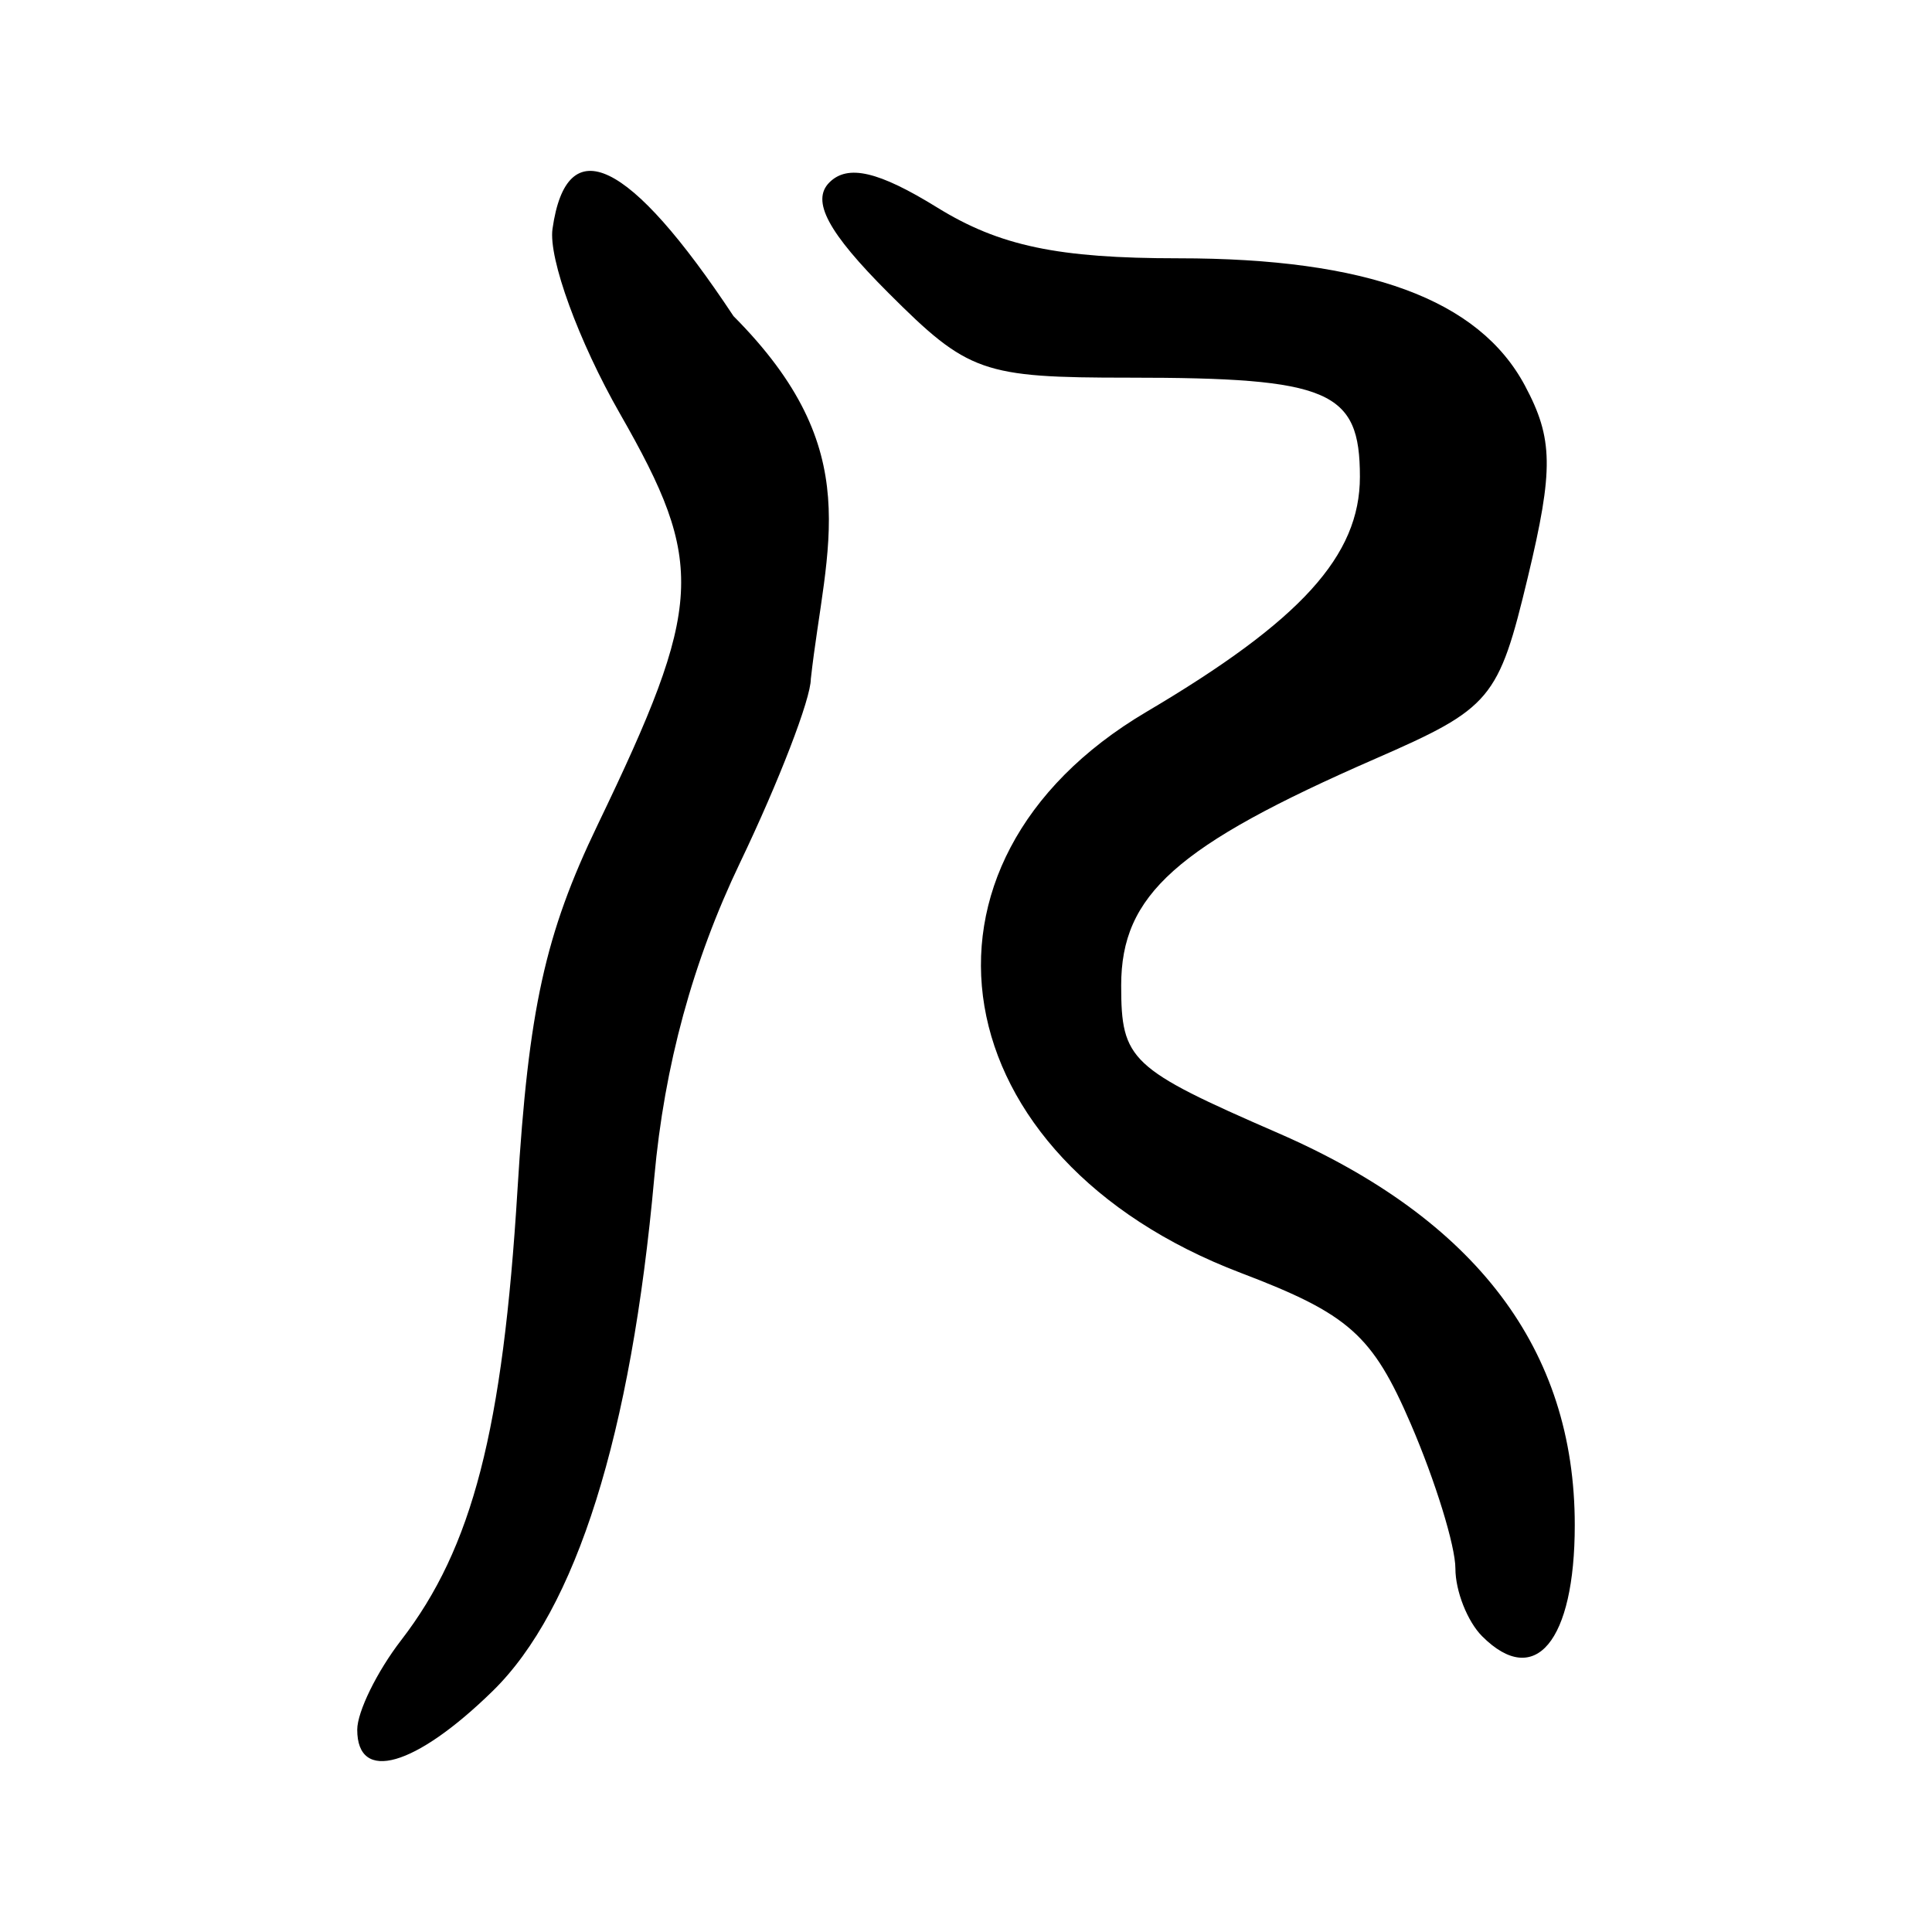 <?xml version="1.0" encoding="UTF-8" standalone="no"?>
<!-- Created with Inkscape (http://www.inkscape.org/) -->
<svg
   xmlns:dc="http://purl.org/dc/elements/1.1/"
   xmlns:cc="http://web.resource.org/cc/"
   xmlns:rdf="http://www.w3.org/1999/02/22-rdf-syntax-ns#"
   xmlns:svg="http://www.w3.org/2000/svg"
   xmlns="http://www.w3.org/2000/svg"
   xmlns:sodipodi="http://sodipodi.sourceforge.net/DTD/sodipodi-0.dtd"
   xmlns:inkscape="http://www.inkscape.org/namespaces/inkscape"
   width="300"
   height="300"
   id="svg2"
   sodipodi:version="0.32"
   inkscape:version="0.45.1"
   version="1.0"
   sodipodi:docbase="C:\Documents and Settings\Martin\桌面"
   sodipodi:docname="drawing.svg"
   inkscape:output_extension="org.inkscape.output.svg.inkscape">
  <defs
     id="defs4" />
  <sodipodi:namedview
     id="base"
     pagecolor="#ffffff"
     bordercolor="#666666"
     borderopacity="1.0"
     gridtolerance="10000"
     guidetolerance="10"
     objecttolerance="10"
     inkscape:pageopacity="0.0"
     inkscape:pageshadow="2"
     inkscape:zoom="0.65666665"
     inkscape:cx="158.8367"
     inkscape:cy="74.320984"
     inkscape:document-units="px"
     inkscape:current-layer="layer1"
     width="300px"
     height="300px"
     inkscape:window-width="742"
     inkscape:window-height="577"
     inkscape:window-x="50"
     inkscape:window-y="0" />
  <g
     inkscape:label="Layer 1"
     inkscape:groupmode="layer"
     id="layer1">
    <path
       style="fill:#000000"
       d="M 55.471,268.589 C 55.471,265.806 58.54,259.55 62.292,254.688 C 73.361,240.341 78.075,222.075 80.359,184.682 C 82.068,156.706 84.628,145.063 92.811,128.06 C 109.283,93.834 109.622,87.579 96.276,64.252 C 89.858,53.034 85.14,40.11 85.793,35.532 C 88.012,19.975 97.717,24.656 113.896,49.085 C 134.718,70.009 128.225,84.478 125.904,105.433 C 125.904,108.499 120.961,121.329 114.919,133.944 C 107.567,149.293 103.161,165.462 101.598,182.828 C 97.999,222.81 89.476,249.9 76.506,262.581 C 64.466,274.352 55.471,276.922 55.471,268.589 z M 230.153,254.084 C 227.865,251.796 225.994,247.061 225.994,243.56 C 225.994,240.059 222.881,229.966 219.076,221.132 C 213.111,207.281 209.476,204.049 192.671,197.656 C 145.885,179.857 138.181,134.072 178.012,110.541 C 202.029,96.353 211.166,86.292 211.166,74.036 C 211.166,60.642 206.505,58.643 175.275,58.643 C 152.538,58.643 150.335,57.866 137.952,45.483 C 128.553,36.084 125.933,31.182 128.784,28.331 C 131.635,25.48 136.421,26.593 145.532,32.224 C 155.202,38.199 164.268,40.108 182.993,40.108 C 212.318,40.108 229.622,46.467 236.791,59.879 C 241.191,68.11 241.263,72.862 237.243,89.621 C 232.68,108.641 231.58,109.95 213.537,117.828 C 182.648,131.316 174.096,138.947 174.096,153.02 C 174.096,164.646 175.462,165.931 198.45,175.936 C 229.23,189.331 244.529,209.546 244.529,236.819 C 244.529,254.875 238.357,262.288 230.153,254.084 z "
       id="path2341"
       sodipodi:nodetypes="csssssccsssccssssssssssssssssc" />
  </g>
</svg>
